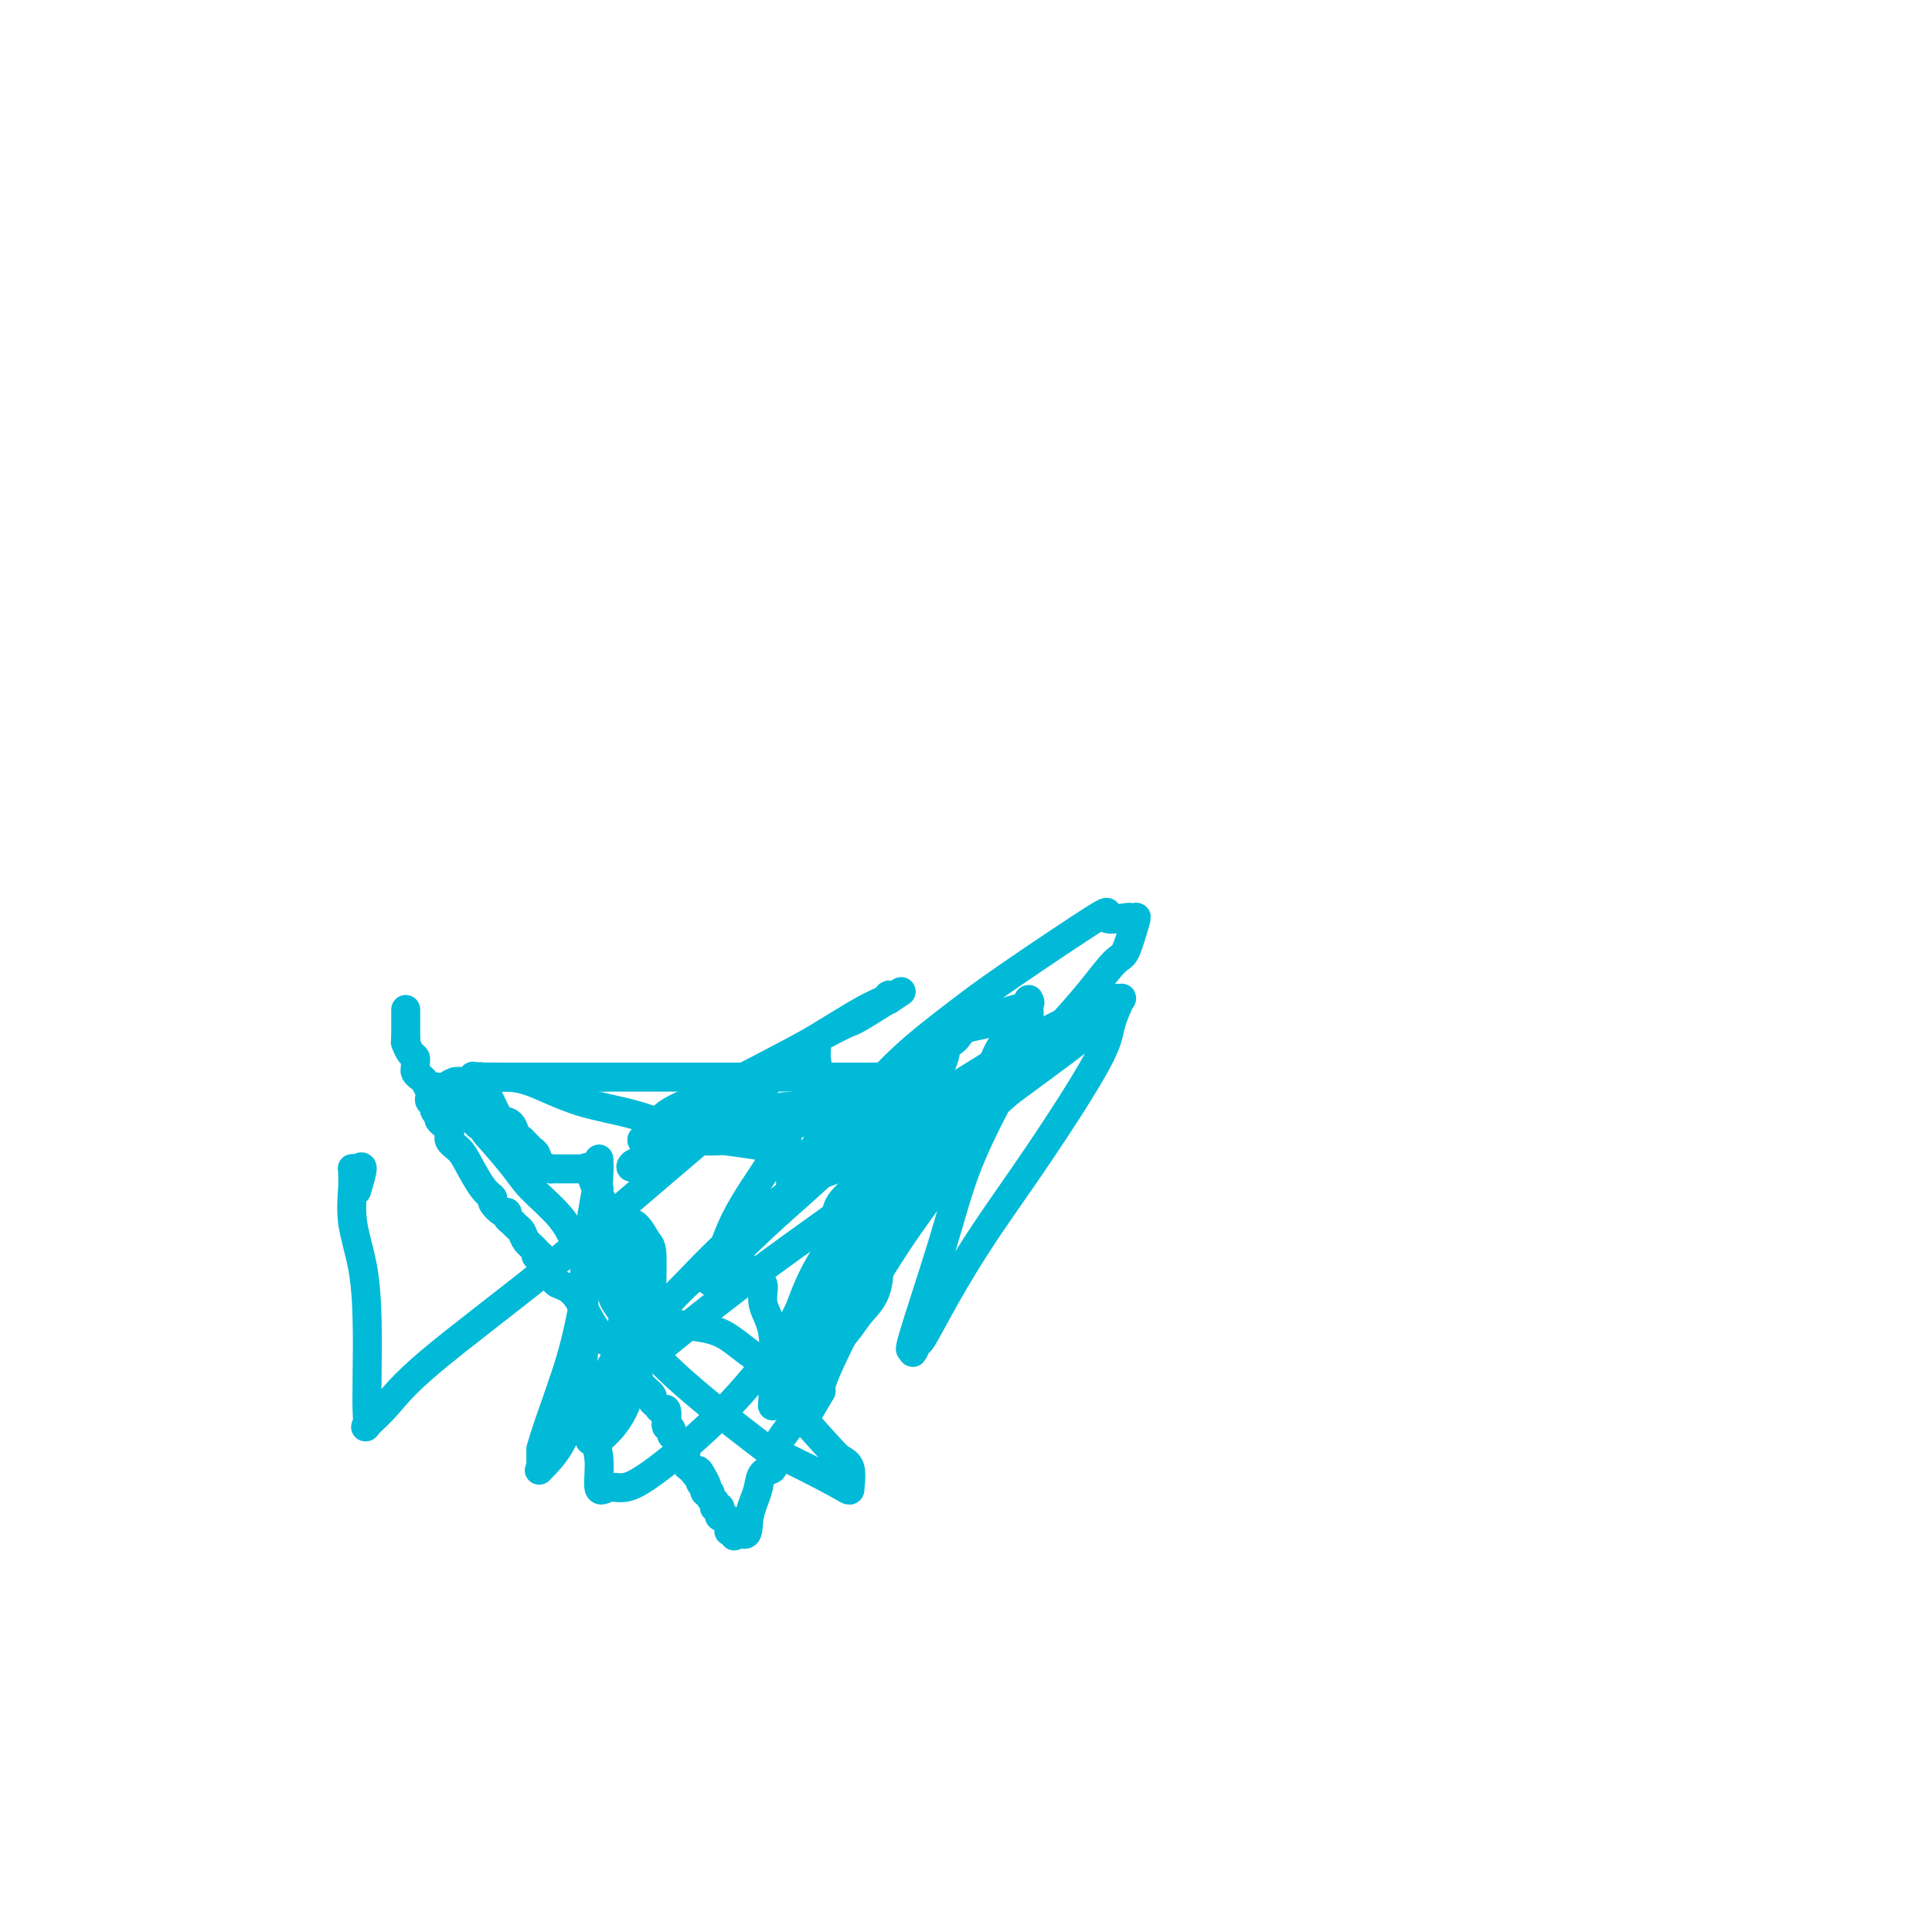 <svg viewBox='0 0 400 400' version='1.1' xmlns='http://www.w3.org/2000/svg' xmlns:xlink='http://www.w3.org/1999/xlink'><g fill='none' stroke='#00BAD8' stroke-width='6' stroke-linecap='round' stroke-linejoin='round'><path d='M84,209c0.000,0.455 0.000,0.909 0,1c0.000,0.091 0.000,-0.183 0,0c0.000,0.183 0.000,0.822 0,1c-0.000,0.178 0.000,-0.106 0,0c0.000,0.106 0.000,0.603 0,1c0.000,0.397 0.000,0.694 0,1c0.000,0.306 0.000,0.621 0,1c0.000,0.379 0.000,0.823 0,1c0.000,0.177 0.000,0.089 0,0'/><path d='M84,215c0.012,1.184 0.042,1.143 0,1c-0.042,-0.143 -0.155,-0.389 0,0c0.155,0.389 0.576,1.414 1,2c0.424,0.586 0.849,0.735 1,1c0.151,0.265 0.029,0.647 0,1c-0.029,0.353 0.034,0.677 0,1c-0.034,0.323 -0.167,0.646 0,1c0.167,0.354 0.633,0.739 1,1c0.367,0.261 0.633,0.399 1,1c0.367,0.601 0.834,1.667 1,2c0.166,0.333 0.029,-0.065 0,0c-0.029,0.065 0.049,0.595 0,1c-0.049,0.405 -0.226,0.685 0,1c0.226,0.315 0.853,0.665 1,1c0.147,0.335 -0.187,0.656 0,1c0.187,0.344 0.893,0.711 1,1c0.107,0.289 -0.387,0.501 0,1c0.387,0.499 1.654,1.285 2,2c0.346,0.715 -0.229,1.358 0,2c0.229,0.642 1.261,1.284 2,2c0.739,0.716 1.185,1.506 2,3c0.815,1.494 1.998,3.692 3,5c1.002,1.308 1.823,1.727 2,2c0.177,0.273 -0.289,0.402 0,1c0.289,0.598 1.334,1.666 2,2c0.666,0.334 0.952,-0.066 1,0c0.048,0.066 -0.143,0.598 0,1c0.143,0.402 0.620,0.675 1,1c0.380,0.325 0.663,0.703 1,1c0.337,0.297 0.730,0.513 1,1c0.270,0.487 0.419,1.247 1,2c0.581,0.753 1.595,1.501 2,2c0.405,0.499 0.203,0.750 0,1'/><path d='M111,260c3.376,4.427 1.317,0.495 1,0c-0.317,-0.495 1.108,2.447 2,4c0.892,1.553 1.250,1.716 2,2c0.750,0.284 1.892,0.690 3,2c1.108,1.310 2.182,3.526 3,5c0.818,1.474 1.379,2.206 2,3c0.621,0.794 1.302,1.649 2,2c0.698,0.351 1.412,0.198 2,1c0.588,0.802 1.050,2.557 1,3c-0.050,0.443 -0.612,-0.427 0,0c0.612,0.427 2.398,2.152 3,3c0.602,0.848 0.022,0.819 0,1c-0.022,0.181 0.515,0.574 1,1c0.485,0.426 0.918,0.887 1,1c0.082,0.113 -0.185,-0.123 0,0c0.185,0.123 0.824,0.604 1,1c0.176,0.396 -0.110,0.706 0,1c0.110,0.294 0.618,0.572 1,1c0.382,0.428 0.639,1.005 1,1c0.361,-0.005 0.828,-0.590 1,0c0.172,0.590 0.050,2.357 0,3c-0.050,0.643 -0.028,0.161 0,0c0.028,-0.161 0.063,-0.002 0,0c-0.063,0.002 -0.224,-0.153 0,0c0.224,0.153 0.834,0.615 1,1c0.166,0.385 -0.113,0.695 0,1c0.113,0.305 0.619,0.606 1,1c0.381,0.394 0.637,0.883 1,1c0.363,0.117 0.832,-0.137 1,0c0.168,0.137 0.035,0.666 0,1c-0.035,0.334 0.029,0.475 0,1c-0.029,0.525 -0.151,1.436 0,2c0.151,0.564 0.576,0.782 1,1'/><path d='M143,304c5.399,6.984 2.897,2.445 2,1c-0.897,-1.445 -0.189,0.205 0,1c0.189,0.795 -0.141,0.734 0,1c0.141,0.266 0.755,0.859 1,1c0.245,0.141 0.122,-0.168 0,0c-0.122,0.168 -0.243,0.815 0,1c0.243,0.185 0.850,-0.090 1,0c0.150,0.090 -0.157,0.546 0,1c0.157,0.454 0.778,0.905 1,1c0.222,0.095 0.046,-0.168 0,0c-0.046,0.168 0.040,0.767 0,1c-0.040,0.233 -0.204,0.100 0,0c0.204,-0.100 0.776,-0.167 1,0c0.224,0.167 0.098,0.569 0,1c-0.098,0.431 -0.170,0.890 0,1c0.170,0.110 0.582,-0.128 1,0c0.418,0.128 0.843,0.623 1,1c0.157,0.377 0.046,0.636 0,1c-0.046,0.364 -0.027,0.834 0,1c0.027,0.166 0.063,0.028 0,0c-0.063,-0.028 -0.223,0.054 0,0c0.223,-0.054 0.829,-0.245 1,0c0.171,0.245 -0.094,0.927 0,1c0.094,0.073 0.547,-0.464 1,-1'/><path d='M153,317c1.954,1.765 1.838,-0.324 2,-2c0.162,-1.676 0.601,-2.939 1,-4c0.399,-1.061 0.758,-1.920 1,-3c0.242,-1.080 0.366,-2.381 1,-3c0.634,-0.619 1.779,-0.556 2,-1c0.221,-0.444 -0.480,-1.396 0,-3c0.480,-1.604 2.142,-3.862 3,-5c0.858,-1.138 0.912,-1.158 1,-2c0.088,-0.842 0.210,-2.507 1,-4c0.790,-1.493 2.246,-2.813 3,-4c0.754,-1.187 0.805,-2.240 2,-4c1.195,-1.760 3.535,-4.228 5,-6c1.465,-1.772 2.055,-2.849 3,-4c0.945,-1.151 2.245,-2.376 3,-4c0.755,-1.624 0.967,-3.647 1,-5c0.033,-1.353 -0.112,-2.035 0,-3c0.112,-0.965 0.480,-2.211 1,-3c0.520,-0.789 1.191,-1.121 2,-2c0.809,-0.879 1.757,-2.305 2,-3c0.243,-0.695 -0.217,-0.659 0,-1c0.217,-0.341 1.112,-1.058 2,-2c0.888,-0.942 1.769,-2.107 2,-3c0.231,-0.893 -0.189,-1.514 0,-2c0.189,-0.486 0.985,-0.839 2,-2c1.015,-1.161 2.248,-3.131 3,-4c0.752,-0.869 1.024,-0.638 1,-1c-0.024,-0.362 -0.344,-1.317 0,-2c0.344,-0.683 1.353,-1.093 2,-2c0.647,-0.907 0.933,-2.309 1,-3c0.067,-0.691 -0.085,-0.670 0,-1c0.085,-0.330 0.408,-1.012 1,-2c0.592,-0.988 1.455,-2.282 2,-3c0.545,-0.718 0.773,-0.859 1,-1'/><path d='M204,223c8.310,-15.063 3.585,-5.720 2,-3c-1.585,2.720 -0.030,-1.183 1,-3c1.030,-1.817 1.534,-1.547 2,-2c0.466,-0.453 0.894,-1.628 1,-2c0.106,-0.372 -0.112,0.059 0,0c0.112,-0.059 0.552,-0.607 1,-1c0.448,-0.393 0.905,-0.630 1,-1c0.095,-0.370 -0.171,-0.874 0,-1c0.171,-0.126 0.778,0.124 1,0c0.222,-0.124 0.059,-0.622 0,-1c-0.059,-0.378 -0.013,-0.634 0,-1c0.013,-0.366 -0.005,-0.841 0,-1c0.005,-0.159 0.034,-0.001 0,0c-0.034,0.001 -0.132,-0.154 0,0c0.132,0.154 0.494,0.619 0,1c-0.494,0.381 -1.845,0.679 -3,1c-1.155,0.321 -2.115,0.666 -3,1c-0.885,0.334 -1.695,0.655 -2,1c-0.305,0.345 -0.106,0.712 -1,1c-0.894,0.288 -2.880,0.497 -4,1c-1.120,0.503 -1.372,1.300 -2,2c-0.628,0.700 -1.631,1.304 -3,2c-1.369,0.696 -3.106,1.485 -4,2c-0.894,0.515 -0.947,0.758 -1,1'/><path d='M190,220c-3.688,1.962 -1.407,0.368 -1,0c0.407,-0.368 -1.059,0.490 -2,1c-0.941,0.510 -1.357,0.673 -2,1c-0.643,0.327 -1.514,0.820 -2,1c-0.486,0.180 -0.586,0.048 -1,0c-0.414,-0.048 -1.143,-0.013 -2,0c-0.857,0.013 -1.842,0.003 -2,0c-0.158,-0.003 0.511,-0.001 0,0c-0.511,0.001 -2.202,0.000 -3,0c-0.798,-0.000 -0.702,-0.000 -1,0c-0.298,0.000 -0.988,0.000 -2,0c-1.012,-0.000 -2.345,-0.000 -3,0c-0.655,0.000 -0.630,0.000 -1,0c-0.370,-0.000 -1.133,-0.000 -2,0c-0.867,0.000 -1.839,0.000 -2,0c-0.161,-0.000 0.488,-0.000 0,0c-0.488,0.000 -2.112,0.000 -3,0c-0.888,-0.000 -1.039,-0.000 -1,0c0.039,0.000 0.267,0.000 0,0c-0.267,-0.000 -1.030,-0.000 -2,0c-0.970,0.000 -2.148,0.000 -3,0c-0.852,-0.000 -1.379,-0.000 -2,0c-0.621,0.000 -1.337,0.000 -2,0c-0.663,-0.000 -1.274,-0.000 -2,0c-0.726,0.000 -1.568,0.000 -3,0c-1.432,-0.000 -3.453,-0.000 -4,0c-0.547,0.000 0.380,0.000 0,0c-0.380,0.000 -2.065,0.000 -4,0c-1.935,0.000 -4.118,0.000 -5,0c-0.882,0.000 -0.463,0.000 -1,0c-0.537,0.000 -2.029,0.000 -3,0c-0.971,0.000 -1.420,0.000 -2,0c-0.580,0.000 -1.290,0.000 -2,0'/><path d='M125,223c-10.209,-0.000 -6.732,-0.000 -6,0c0.732,0.000 -1.282,0.000 -3,0c-1.718,-0.000 -3.139,-0.000 -4,0c-0.861,0.000 -1.161,0.000 -2,0c-0.839,-0.000 -2.218,-0.000 -3,0c-0.782,0.000 -0.969,0.000 -1,0c-0.031,-0.000 0.094,-0.000 0,0c-0.094,0.000 -0.406,0.000 -1,0c-0.594,-0.000 -1.469,-0.001 -2,0c-0.531,0.001 -0.719,0.004 -1,0c-0.281,-0.004 -0.656,-0.015 -1,0c-0.344,0.015 -0.659,0.056 -1,0c-0.341,-0.056 -0.710,-0.207 -1,0c-0.290,0.207 -0.501,0.774 -1,1c-0.499,0.226 -1.286,0.113 -2,0c-0.714,-0.113 -1.354,-0.226 -2,0c-0.646,0.226 -1.297,0.793 -2,1c-0.703,0.207 -1.456,0.056 -2,0c-0.544,-0.056 -0.877,-0.015 -1,0c-0.123,0.015 -0.035,0.004 0,0c0.035,-0.004 0.018,-0.002 0,0'/><path d='M94,229c0.404,-0.017 0.808,-0.035 1,0c0.192,0.035 0.173,0.121 1,1c0.827,0.879 2.501,2.551 3,3c0.499,0.449 -0.175,-0.326 1,1c1.175,1.326 4.201,4.752 6,7c1.799,2.248 2.371,3.317 4,5c1.629,1.683 4.315,3.979 6,6c1.685,2.021 2.369,3.768 3,5c0.631,1.232 1.210,1.949 2,3c0.790,1.051 1.791,2.435 3,4c1.209,1.565 2.625,3.312 3,4c0.375,0.688 -0.293,0.317 0,1c0.293,0.683 1.546,2.418 2,3c0.454,0.582 0.107,0.009 0,0c-0.107,-0.009 0.025,0.546 0,1c-0.025,0.454 -0.206,0.807 0,1c0.206,0.193 0.798,0.226 1,1c0.202,0.774 0.013,2.290 0,2c-0.013,-0.290 0.150,-2.386 0,-5c-0.150,-2.614 -0.614,-5.747 -1,-8c-0.386,-2.253 -0.693,-3.627 -1,-5'/><path d='M128,259c-0.719,-3.122 -1.516,-2.928 -2,-4c-0.484,-1.072 -0.654,-3.409 -1,-5c-0.346,-1.591 -0.867,-2.437 -1,-3c-0.133,-0.563 0.123,-0.845 0,-1c-0.123,-0.155 -0.625,-0.185 -1,-1c-0.375,-0.815 -0.624,-2.414 -1,-3c-0.376,-0.586 -0.878,-0.157 -1,0c-0.122,0.157 0.136,0.042 0,0c-0.136,-0.042 -0.666,-0.011 -1,0c-0.334,0.011 -0.472,0.003 -1,0c-0.528,-0.003 -1.446,-0.000 -2,0c-0.554,0.000 -0.744,-0.002 -1,0c-0.256,0.002 -0.579,0.008 -1,0c-0.421,-0.008 -0.939,-0.029 -1,0c-0.061,0.029 0.334,0.110 0,0c-0.334,-0.110 -1.399,-0.411 -2,-1c-0.601,-0.589 -0.738,-1.467 -1,-2c-0.262,-0.533 -0.647,-0.720 -1,-1c-0.353,-0.280 -0.672,-0.651 -1,-1c-0.328,-0.349 -0.664,-0.674 -1,-1'/><path d='M108,236c-0.814,-0.606 -0.849,0.380 -1,0c-0.151,-0.380 -0.418,-2.124 -1,-3c-0.582,-0.876 -1.479,-0.882 -2,-1c-0.521,-0.118 -0.664,-0.346 -1,-1c-0.336,-0.654 -0.863,-1.732 -1,-2c-0.137,-0.268 0.117,0.274 0,0c-0.117,-0.274 -0.606,-1.366 -1,-2c-0.394,-0.634 -0.694,-0.811 -1,-1c-0.306,-0.189 -0.617,-0.390 -1,-1c-0.383,-0.610 -0.837,-1.627 -1,-2c-0.163,-0.373 -0.033,-0.101 0,0c0.033,0.101 -0.029,0.031 1,0c1.029,-0.031 3.151,-0.023 5,0c1.849,0.023 3.425,0.061 6,1c2.575,0.939 6.149,2.780 10,4c3.851,1.220 7.978,1.819 12,3c4.022,1.181 7.939,2.943 12,4c4.061,1.057 8.265,1.410 12,2c3.735,0.590 7.002,1.419 10,2c2.998,0.581 5.727,0.916 8,1c2.273,0.084 4.091,-0.083 5,0c0.909,0.083 0.909,0.417 3,0c2.091,-0.417 6.272,-1.586 8,-2c1.728,-0.414 1.004,-0.073 2,-1c0.996,-0.927 3.713,-3.122 5,-4c1.287,-0.878 1.143,-0.439 1,0'/><path d='M198,233c1.478,-0.895 1.173,-0.632 1,-1c-0.173,-0.368 -0.214,-1.367 0,-2c0.214,-0.633 0.684,-0.901 0,-1c-0.684,-0.099 -2.520,-0.028 -3,0c-0.480,0.028 0.397,0.013 -1,0c-1.397,-0.013 -5.069,-0.025 -8,0c-2.931,0.025 -5.122,0.087 -9,0c-3.878,-0.087 -9.442,-0.321 -14,0c-4.558,0.321 -8.109,1.199 -11,2c-2.891,0.801 -5.122,1.524 -7,2c-1.878,0.476 -3.403,0.704 -4,1c-0.597,0.296 -0.267,0.661 -1,1c-0.733,0.339 -2.529,0.653 -3,1c-0.471,0.347 0.382,0.726 0,1c-0.382,0.274 -1.999,0.444 -3,1c-1.001,0.556 -1.386,1.498 -2,2c-0.614,0.502 -1.456,0.562 -2,1c-0.544,0.438 -0.788,1.253 1,0c1.788,-1.253 5.610,-4.573 10,-8c4.390,-3.427 9.348,-6.961 14,-10c4.652,-3.039 8.998,-5.582 13,-8c4.002,-2.418 7.660,-4.710 10,-6c2.340,-1.290 3.361,-1.578 4,-2c0.639,-0.422 0.897,-0.978 1,-1c0.103,-0.022 0.052,0.489 0,1'/><path d='M184,207c6.832,-4.451 -1.586,0.922 -5,3c-3.414,2.078 -1.822,0.862 -6,3c-4.178,2.138 -14.124,7.631 -21,11c-6.876,3.369 -10.682,4.616 -13,6c-2.318,1.384 -3.147,2.906 -4,4c-0.853,1.094 -1.730,1.759 -2,2c-0.270,0.241 0.067,0.056 0,0c-0.067,-0.056 -0.539,0.017 1,0c1.539,-0.017 5.089,-0.124 8,0c2.911,0.124 5.182,0.479 9,0c3.818,-0.479 9.183,-1.793 13,-3c3.817,-1.207 6.086,-2.309 9,-3c2.914,-0.691 6.475,-0.973 9,-1c2.525,-0.027 4.015,0.199 5,0c0.985,-0.199 1.464,-0.824 2,-1c0.536,-0.176 1.128,0.097 2,0c0.872,-0.097 2.023,-0.564 2,0c-0.023,0.564 -1.221,2.160 -3,4c-1.779,1.840 -4.140,3.925 -6,6c-1.860,2.075 -3.219,4.139 -5,6c-1.781,1.861 -3.984,3.519 -5,5c-1.016,1.481 -0.844,2.785 -1,4c-0.156,1.215 -0.638,2.339 0,2c0.638,-0.339 2.398,-2.142 4,-4c1.602,-1.858 3.047,-3.769 5,-5c1.953,-1.231 4.415,-1.780 9,-5c4.585,-3.220 11.292,-9.110 18,-15'/><path d='M209,226c9.130,-6.753 13.956,-10.134 17,-13c3.044,-2.866 4.306,-5.216 5,-6c0.694,-0.784 0.819,-0.002 1,0c0.181,0.002 0.417,-0.778 0,0c-0.417,0.778 -1.489,3.113 -2,5c-0.511,1.887 -0.463,3.327 -3,8c-2.537,4.673 -7.659,12.581 -12,19c-4.341,6.419 -7.899,11.351 -11,16c-3.101,4.649 -5.744,9.015 -8,13c-2.256,3.985 -4.126,7.587 -5,9c-0.874,1.413 -0.751,0.635 -1,1c-0.249,0.365 -0.870,1.872 -1,2c-0.130,0.128 0.230,-1.123 0,-1c-0.230,0.123 -1.050,1.620 0,-2c1.050,-3.620 3.970,-12.355 6,-19c2.030,-6.645 3.172,-11.198 5,-16c1.828,-4.802 4.344,-9.852 6,-13c1.656,-3.148 2.454,-4.393 3,-6c0.546,-1.607 0.841,-3.575 1,-5c0.159,-1.425 0.182,-2.308 0,-2c-0.182,0.308 -0.570,1.807 -1,3c-0.430,1.193 -0.904,2.081 -3,6c-2.096,3.919 -5.816,10.871 -9,16c-3.184,5.129 -5.833,8.437 -9,13c-3.167,4.563 -6.853,10.382 -10,16c-3.147,5.618 -5.756,11.034 -7,14c-1.244,2.966 -1.122,3.483 -1,4'/><path d='M170,288c-6.640,11.445 -3.241,5.058 -2,3c1.241,-2.058 0.323,0.214 0,-1c-0.323,-1.214 -0.051,-5.913 0,-8c0.051,-2.087 -0.121,-1.560 1,-6c1.121,-4.440 3.534,-13.845 6,-21c2.466,-7.155 4.987,-12.058 7,-16c2.013,-3.942 3.520,-6.923 5,-10c1.480,-3.077 2.932,-6.249 4,-8c1.068,-1.751 1.751,-2.080 2,-2c0.249,0.080 0.063,0.569 0,1c-0.063,0.431 -0.004,0.802 -1,3c-0.996,2.198 -3.046,6.221 -5,10c-1.954,3.779 -3.813,7.314 -6,11c-2.187,3.686 -4.701,7.522 -7,11c-2.299,3.478 -4.381,6.596 -6,10c-1.619,3.404 -2.775,7.093 -4,10c-1.225,2.907 -2.520,5.031 -3,6c-0.480,0.969 -0.145,0.783 0,1c0.145,0.217 0.101,0.836 0,0c-0.101,-0.836 -0.257,-3.126 0,-4c0.257,-0.874 0.928,-0.334 3,-4c2.072,-3.666 5.544,-11.540 9,-19c3.456,-7.460 6.895,-14.505 9,-18c2.105,-3.495 2.874,-3.441 5,-6c2.126,-2.559 5.607,-7.731 7,-10c1.393,-2.269 0.696,-1.634 0,-1'/><path d='M194,220c4.427,-6.887 -1.005,4.895 -3,10c-1.995,5.105 -0.551,3.534 -2,7c-1.449,3.466 -5.789,11.970 -9,18c-3.211,6.030 -5.291,9.586 -8,14c-2.709,4.414 -6.046,9.688 -8,13c-1.954,3.312 -2.524,4.663 -3,6c-0.476,1.337 -0.857,2.659 -1,3c-0.143,0.341 -0.046,-0.298 0,-1c0.046,-0.702 0.042,-1.467 0,-2c-0.042,-0.533 -0.123,-0.833 0,-3c0.123,-2.167 0.449,-6.200 0,-9c-0.449,-2.800 -1.673,-4.368 -2,-6c-0.327,-1.632 0.243,-3.328 0,-4c-0.243,-0.672 -1.300,-0.322 -2,-1c-0.700,-0.678 -1.044,-2.386 -2,-3c-0.956,-0.614 -2.525,-0.135 -3,0c-0.475,0.135 0.142,-0.076 -1,0c-1.142,0.076 -4.044,0.438 -8,4c-3.956,3.562 -8.965,10.324 -13,15c-4.035,4.676 -7.095,7.265 -9,10c-1.905,2.735 -2.654,5.614 -4,8c-1.346,2.386 -3.289,4.279 -4,5c-0.711,0.721 -0.192,0.271 0,0c0.192,-0.271 0.055,-0.363 0,-1c-0.055,-0.637 -0.027,-1.818 0,-3'/><path d='M112,300c0.708,-2.746 2.477,-7.610 4,-12c1.523,-4.390 2.800,-8.307 4,-14c1.200,-5.693 2.322,-13.163 3,-19c0.678,-5.837 0.912,-10.041 1,-12c0.088,-1.959 0.030,-1.674 0,-2c-0.030,-0.326 -0.032,-1.263 0,-1c0.032,0.263 0.096,1.728 0,3c-0.096,1.272 -0.354,2.352 -1,6c-0.646,3.648 -1.682,9.864 -2,15c-0.318,5.136 0.082,9.193 0,13c-0.082,3.807 -0.646,7.364 -1,10c-0.354,2.636 -0.499,4.352 0,6c0.499,1.648 1.641,3.230 2,4c0.359,0.770 -0.064,0.728 0,1c0.064,0.272 0.616,0.857 2,0c1.384,-0.857 3.601,-3.158 5,-6c1.399,-2.842 1.980,-6.227 3,-10c1.020,-3.773 2.478,-7.935 3,-10c0.522,-2.065 0.109,-2.031 0,-4c-0.109,-1.969 0.086,-5.939 0,-8c-0.086,-2.061 -0.454,-2.214 -1,-3c-0.546,-0.786 -1.271,-2.205 -2,-3c-0.729,-0.795 -1.464,-0.966 -2,-1c-0.536,-0.034 -0.875,0.068 -1,0c-0.125,-0.068 -0.036,-0.305 0,0c0.036,0.305 0.018,1.153 0,2'/><path d='M129,255c-0.821,-0.098 -0.375,0.658 0,3c0.375,2.342 0.679,6.270 1,10c0.321,3.730 0.660,7.262 6,13c5.340,5.738 15.681,13.682 20,17c4.319,3.318 2.615,2.011 5,3c2.385,0.989 8.857,4.273 12,6c3.143,1.727 2.956,1.895 3,1c0.044,-0.895 0.320,-2.853 0,-4c-0.320,-1.147 -1.235,-1.482 -2,-2c-0.765,-0.518 -1.380,-1.220 -3,-3c-1.620,-1.780 -4.247,-4.637 -7,-8c-2.753,-3.363 -5.633,-7.230 -7,-9c-1.367,-1.770 -1.219,-1.443 -2,-2c-0.781,-0.557 -2.489,-1.999 -4,-3c-1.511,-1.001 -2.824,-1.560 -5,-2c-2.176,-0.440 -5.215,-0.760 -7,-1c-1.785,-0.240 -2.315,-0.400 -3,0c-0.685,0.400 -1.524,1.360 -3,3c-1.476,1.640 -3.588,3.961 -4,5c-0.412,1.039 0.876,0.796 0,3c-0.876,2.204 -3.915,6.854 -5,10c-1.085,3.146 -0.216,4.787 0,7c0.216,2.213 -0.222,4.996 0,6c0.222,1.004 1.104,0.227 2,0c0.896,-0.227 1.806,0.096 3,0c1.194,-0.096 2.671,-0.611 6,-3c3.329,-2.389 8.511,-6.651 13,-11c4.489,-4.349 8.286,-8.786 14,-16c5.714,-7.214 13.347,-17.204 18,-24c4.653,-6.796 6.327,-10.398 8,-14'/><path d='M188,240c6.806,-10.212 3.820,-8.740 3,-9c-0.820,-0.260 0.524,-2.250 0,-3c-0.524,-0.750 -2.916,-0.260 -4,0c-1.084,0.260 -0.860,0.290 -1,0c-0.140,-0.290 -0.645,-0.899 -4,2c-3.355,2.899 -9.561,9.305 -15,14c-5.439,4.695 -10.112,7.679 -15,12c-4.888,4.321 -9.989,9.981 -14,14c-4.011,4.019 -6.930,6.399 -9,9c-2.070,2.601 -3.291,5.424 -4,7c-0.709,1.576 -0.905,1.905 -1,2c-0.095,0.095 -0.089,-0.042 0,0c0.089,0.042 0.260,0.265 1,0c0.740,-0.265 2.051,-1.018 7,-5c4.949,-3.982 13.538,-11.195 24,-19c10.462,-7.805 22.796,-16.204 34,-25c11.204,-8.796 21.276,-17.989 28,-25c6.724,-7.011 10.099,-11.840 12,-14c1.901,-2.160 2.328,-1.651 3,-3c0.672,-1.349 1.588,-4.555 2,-6c0.412,-1.445 0.319,-1.130 0,-1c-0.319,0.130 -0.863,0.074 -1,0c-0.137,-0.074 0.132,-0.166 -1,0c-1.132,0.166 -3.664,0.589 -4,0c-0.336,-0.589 1.526,-2.189 -2,0c-3.526,2.189 -12.439,8.166 -18,12c-5.561,3.834 -7.769,5.523 -11,8c-3.231,2.477 -7.485,5.741 -11,9c-3.515,3.259 -6.293,6.513 -9,9c-2.707,2.487 -5.344,4.208 -7,6c-1.656,1.792 -2.330,3.655 -3,5c-0.670,1.345 -1.335,2.173 -2,3'/><path d='M166,242c-4.842,5.089 -0.945,1.813 0,1c0.945,-0.813 -1.060,0.839 0,1c1.060,0.161 5.187,-1.169 7,-2c1.813,-0.831 1.312,-1.163 5,-3c3.688,-1.837 11.566,-5.180 18,-8c6.434,-2.820 11.425,-5.118 16,-8c4.575,-2.882 8.734,-6.347 11,-8c2.266,-1.653 2.638,-1.494 3,-2c0.362,-0.506 0.715,-1.676 1,-2c0.285,-0.324 0.502,0.199 0,0c-0.502,-0.199 -1.723,-1.119 -5,0c-3.277,1.119 -8.611,4.278 -13,7c-4.389,2.722 -7.833,5.007 -13,8c-5.167,2.993 -12.055,6.693 -17,10c-4.945,3.307 -7.946,6.219 -11,9c-3.054,2.781 -6.162,5.429 -10,9c-3.838,3.571 -8.407,8.064 -10,10c-1.593,1.936 -0.209,1.313 0,1c0.209,-0.313 -0.755,-0.318 -1,0c-0.245,0.318 0.229,0.959 1,-1c0.771,-1.959 1.838,-6.516 4,-11c2.162,-4.484 5.417,-8.893 8,-13c2.583,-4.107 4.493,-7.910 6,-11c1.507,-3.090 2.610,-5.467 3,-7c0.390,-1.533 0.067,-2.220 0,-3c-0.067,-0.780 0.124,-1.651 0,-2c-0.124,-0.349 -0.562,-0.174 -1,0'/><path d='M168,217c-1.015,-0.403 -3.054,1.089 -4,2c-0.946,0.911 -0.801,1.240 -5,5c-4.199,3.760 -12.744,10.952 -21,18c-8.256,7.048 -16.222,13.953 -25,21c-8.778,7.047 -18.366,14.235 -24,19c-5.634,4.765 -7.314,7.106 -9,9c-1.686,1.894 -3.380,3.340 -4,4c-0.620,0.660 -0.168,0.532 0,0c0.168,-0.532 0.052,-1.469 0,-3c-0.052,-1.531 -0.038,-3.656 0,-7c0.038,-3.344 0.101,-7.908 0,-12c-0.101,-4.092 -0.367,-7.713 -1,-11c-0.633,-3.287 -1.634,-6.240 -2,-9c-0.366,-2.760 -0.095,-5.327 0,-7c0.095,-1.673 0.016,-2.452 0,-3c-0.016,-0.548 0.030,-0.864 0,-1c-0.030,-0.136 -0.138,-0.092 0,0c0.138,0.092 0.522,0.231 1,0c0.478,-0.231 1.052,-0.831 1,0c-0.052,0.831 -0.729,3.095 -1,4c-0.271,0.905 -0.135,0.453 0,0'/></g>
</svg>